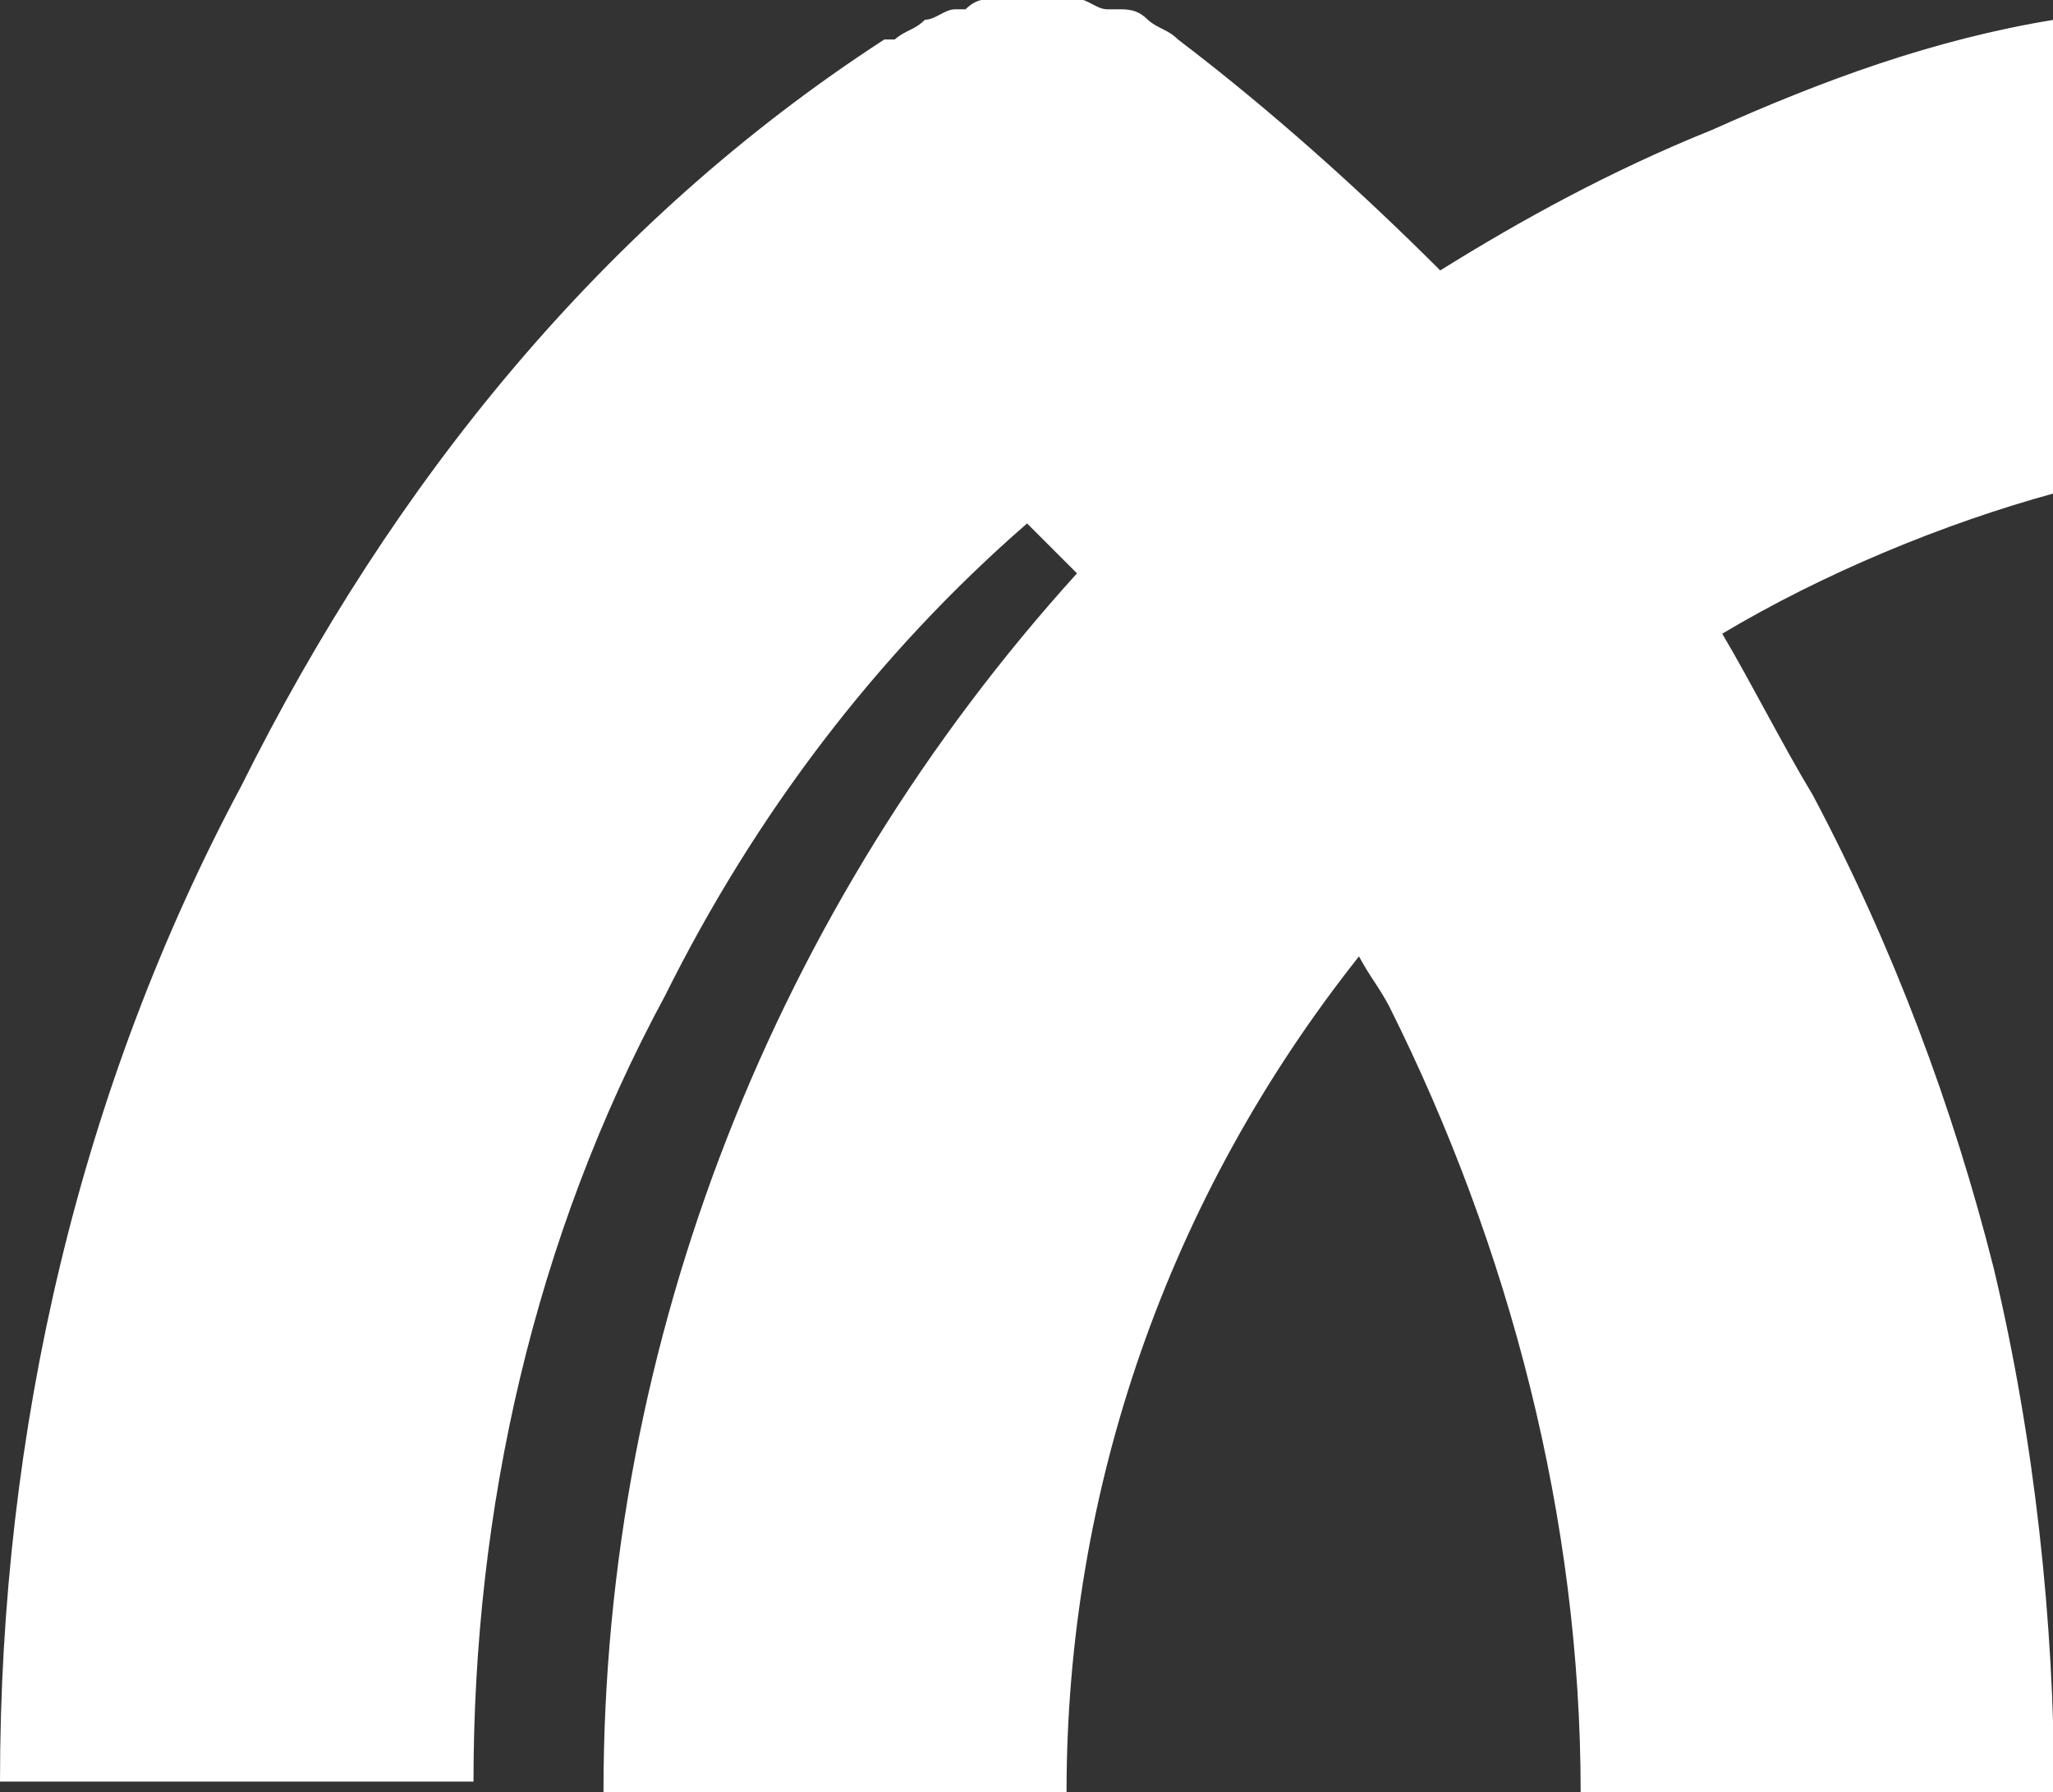 <?xml version="1.0" encoding="utf-8"?>
<!-- Generator: Adobe Illustrator 26.5.0, SVG Export Plug-In . SVG Version: 6.00 Build 0)  -->
<svg version="1.1" id="Layer_1" xmlns="http://www.w3.org/2000/svg" xmlns:xlink="http://www.w3.org/1999/xlink" x="0px" y="0px"
	 viewBox="0 0 176.9 154.4" style="enable-background:new 0 0 176.9 154.4;" xml:space="preserve">
<rect x="0" y="0" width="176.9" height="154.4" fill="#333333" stroke="none"/>
<style type="text/css">
	.st0{fill:#FFFFFF;}
</style>
<path id="Path_2266" class="st0" d="M40.8,153.5L40.8,153.5c0-23.4,5.2-46.8,16.5-67.7C65,70.3,75.5,56.4,88.5,45.1
	c1.7,1.7,2.6,2.6,4.3,4.3C66.8,78.1,52,115.4,52,154.4l0,0h39.9l0,0c0-26,8.7-51.2,25.2-72c0.9,1.7,1.7,2.6,2.6,4.3
	c10.4,20.8,16.5,44.2,16.5,67.7h40.8c0-14.7-1.7-30.4-5.2-45.1c-3.5-13.9-8.7-27.8-15.6-40.8c-2.6-4.3-5.2-9.5-7.8-13.9
	c8.7-5.2,19.1-9.5,28.6-12.1V1.7c-10.4,1.7-19.9,5.2-29.5,9.5c-8.7,3.5-16.5,7.8-23.4,12.1c-6.9-6.9-14.7-13.9-22.6-19.9l0,0l0,0
	l0,0c-0.9-0.9-1.7-0.9-2.6-1.7l0,0c-0.9-0.9-1.7-0.9-2.6-0.9c0,0,0,0-0.9,0c-0.9,0-1.7-0.9-2.6-0.9h-0.9c-0.9,0-1.7,0-2.6,0l0,0
	c-0.9,0-1.7,0-2.6,0h-0.9c-0.9,0-1.7,0-2.6,0.9c0,0,0,0-0.9,0c-0.9,0-1.7,0.9-2.6,0.9l0,0c-0.9,0.9-1.7,0.9-2.6,1.7l0,0l0,0
	c0,0,0,0-0.9,0C52,19.1,33.8,41.6,20.8,67.7C6.9,93.7,0,123.2,0,153.5H40.8L40.8,153.5z"/>
</svg>
